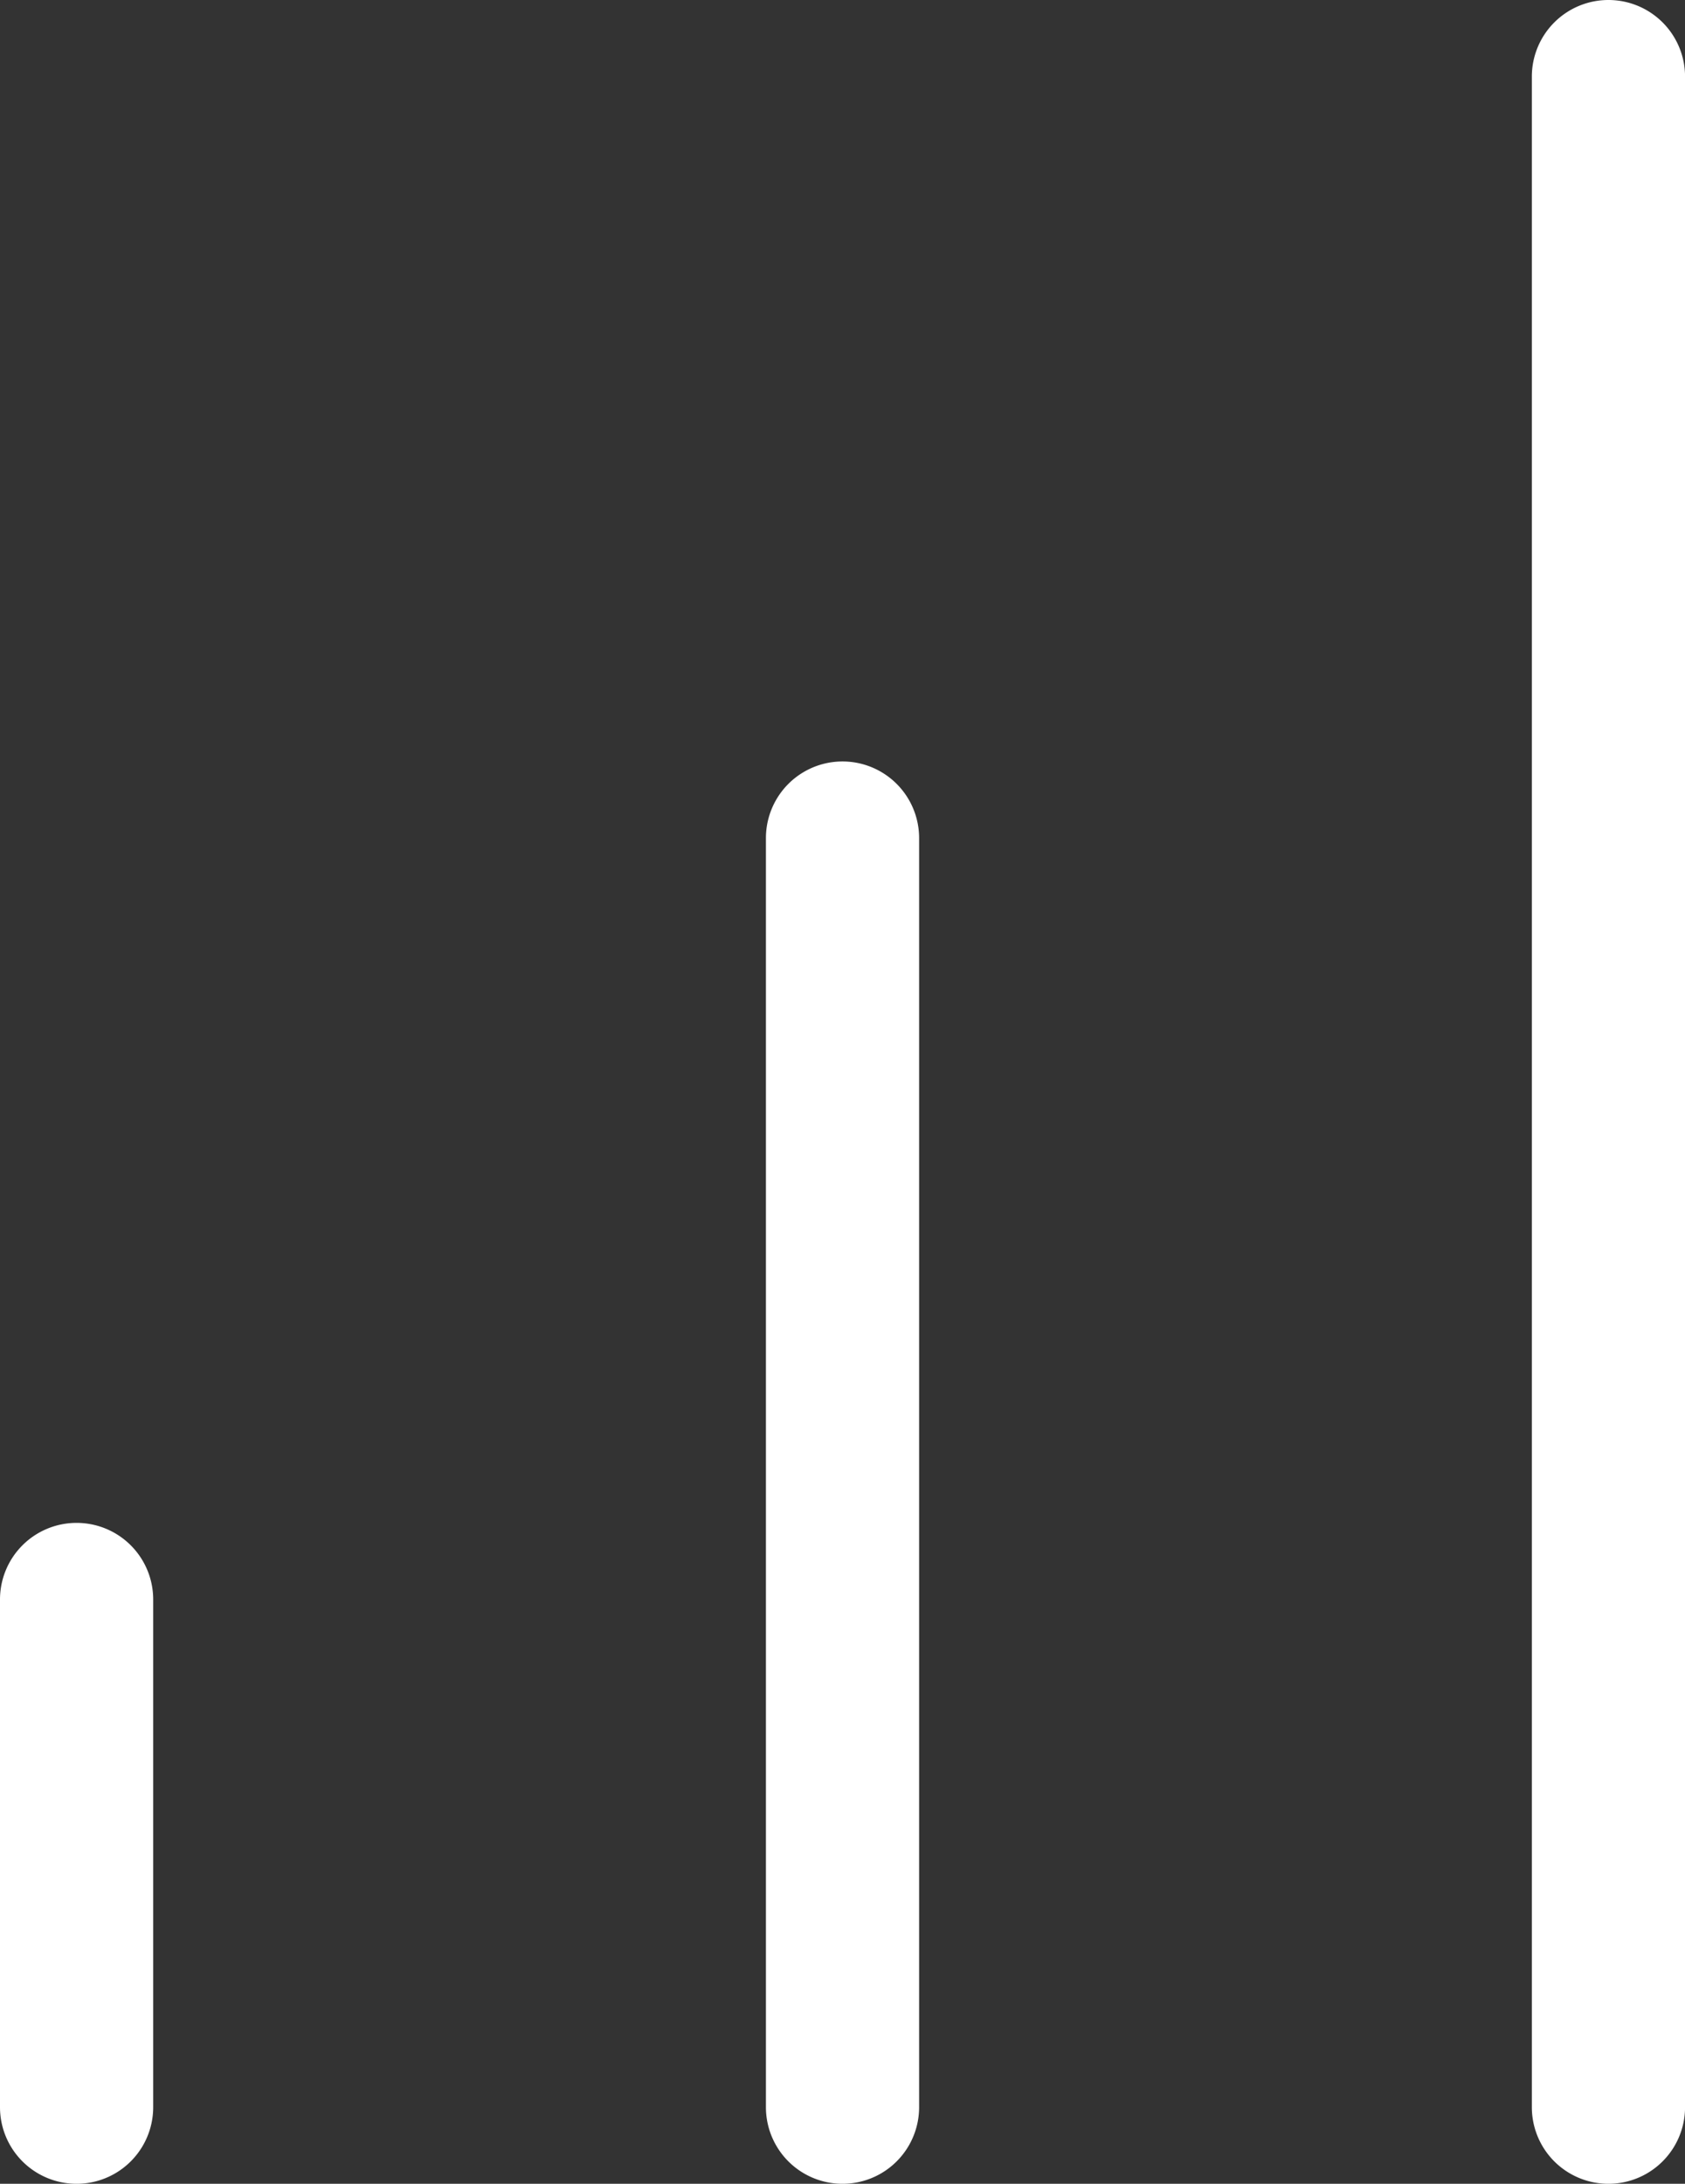 <svg xmlns="http://www.w3.org/2000/svg" width="38.596" height="50" viewBox="0 0 38.596 50">
  <rect x="0" y="0" width="38.596" height="50" fill="#333333" stroke="none"/>
  <path id="image_3_" data-name="image (3)" d="M77.053,62.189V91.246a1.754,1.754,0,0,1-3.509,0V62.189a1.754,1.754,0,0,1,3.509,0ZM92.842,43a1.754,1.754,0,0,0-1.754,1.754V91.246a1.754,1.754,0,1,0,3.509,0V44.754A1.754,1.754,0,0,0,92.842,43ZM57.754,77.868A1.754,1.754,0,0,0,56,79.623V91.246a1.754,1.754,0,0,0,3.509,0V79.623A1.754,1.754,0,0,0,57.754,77.868Z" transform="translate(-56 -43)" fill="#fff"/>
</svg>
